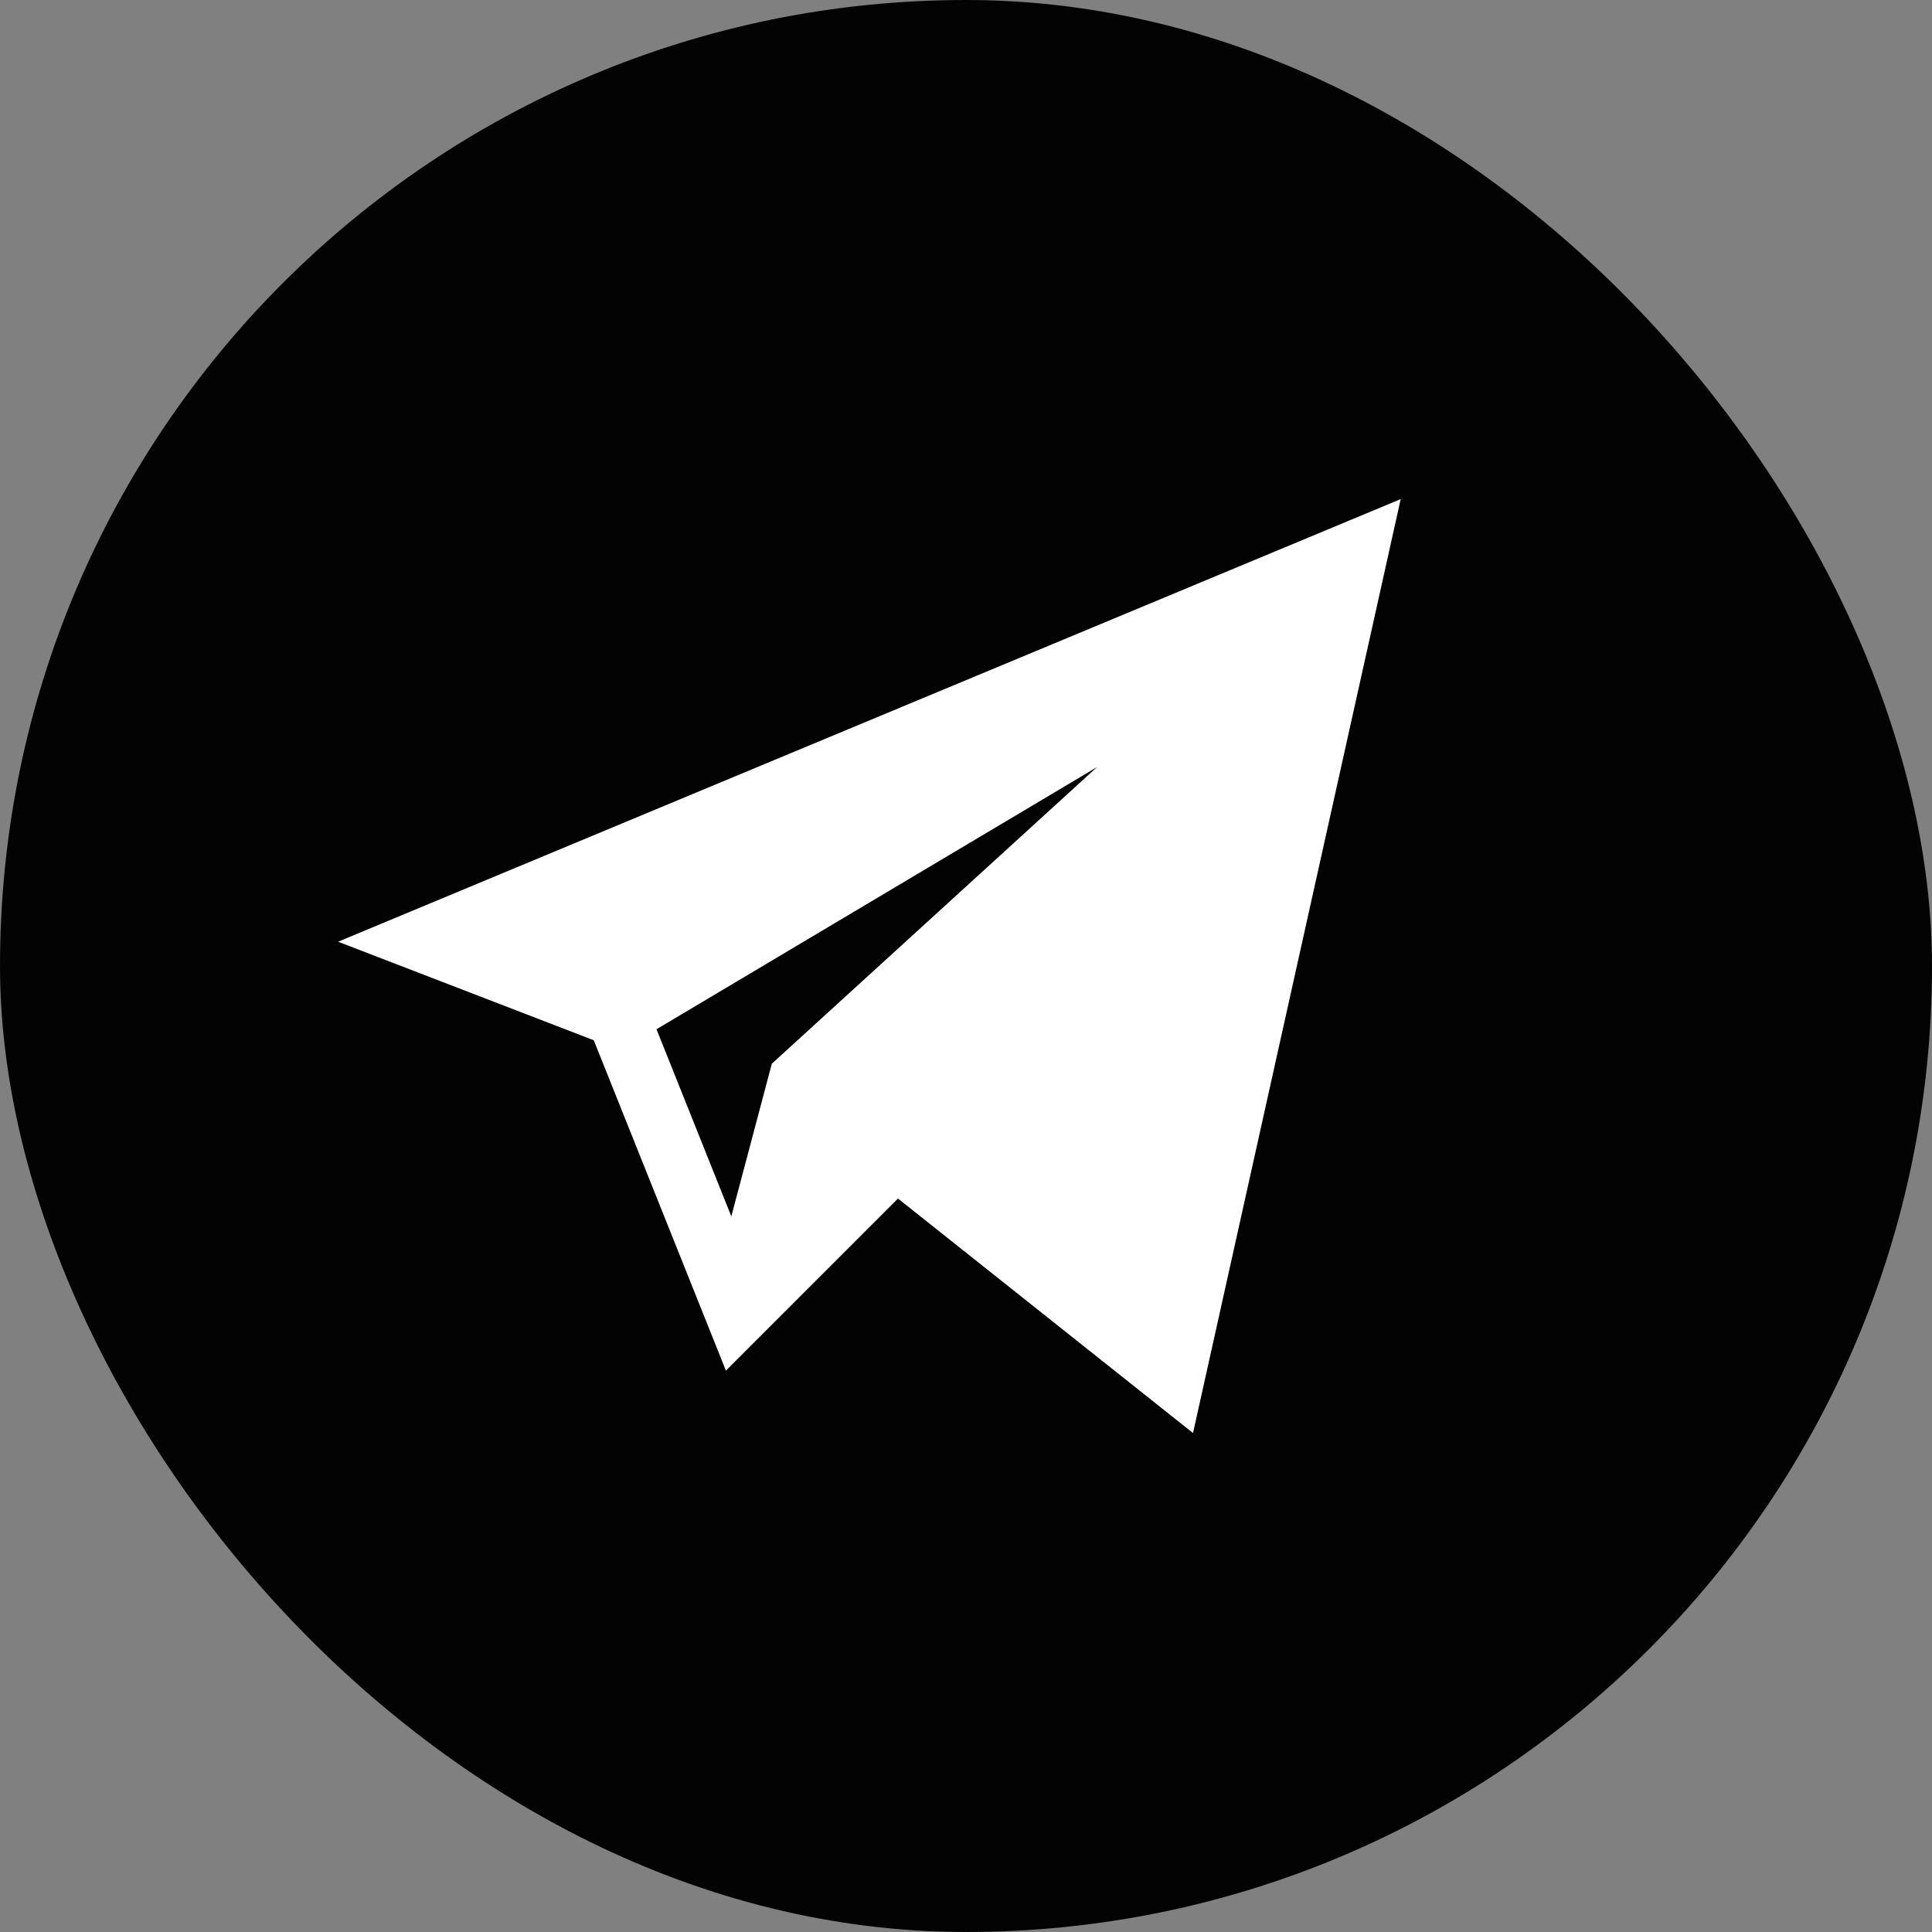 <?xml version="1.0" encoding="UTF-8"?> <svg xmlns="http://www.w3.org/2000/svg" width="30" height="30" viewBox="0 0 30 30" fill="none"><rect x="0" y="0" width="30" height="30" fill="#808080" stroke="none"/><g clip-path="url(#clip0_106_329)"><path d="M25.5 0H4.5C2.015 0 0 2.015 0 4.5V25.5C0 27.985 2.015 30 4.5 30H25.5C27.985 30 30 27.985 30 25.5V4.5C30 2.015 27.985 0 25.5 0Z" fill="#030303"></path><g clip-path="url(#clip1_106_329)"><path d="M9.22 16.153L11.272 21.283L13.944 18.611L18.525 22.252L21.75 7.75L5.25 14.623L9.22 16.153ZM17.035 11.911L11.985 16.517L11.356 18.888L10.194 15.982L17.035 11.911Z" fill="white"></path></g></g><defs><clipPath id="clip0_106_329"><rect width="30" height="30" rx="15" fill="white"></rect></clipPath><clipPath id="clip1_106_329"><rect width="16.5" height="16.5" fill="white" transform="translate(5.25 6.75)"></rect></clipPath></defs></svg> 
